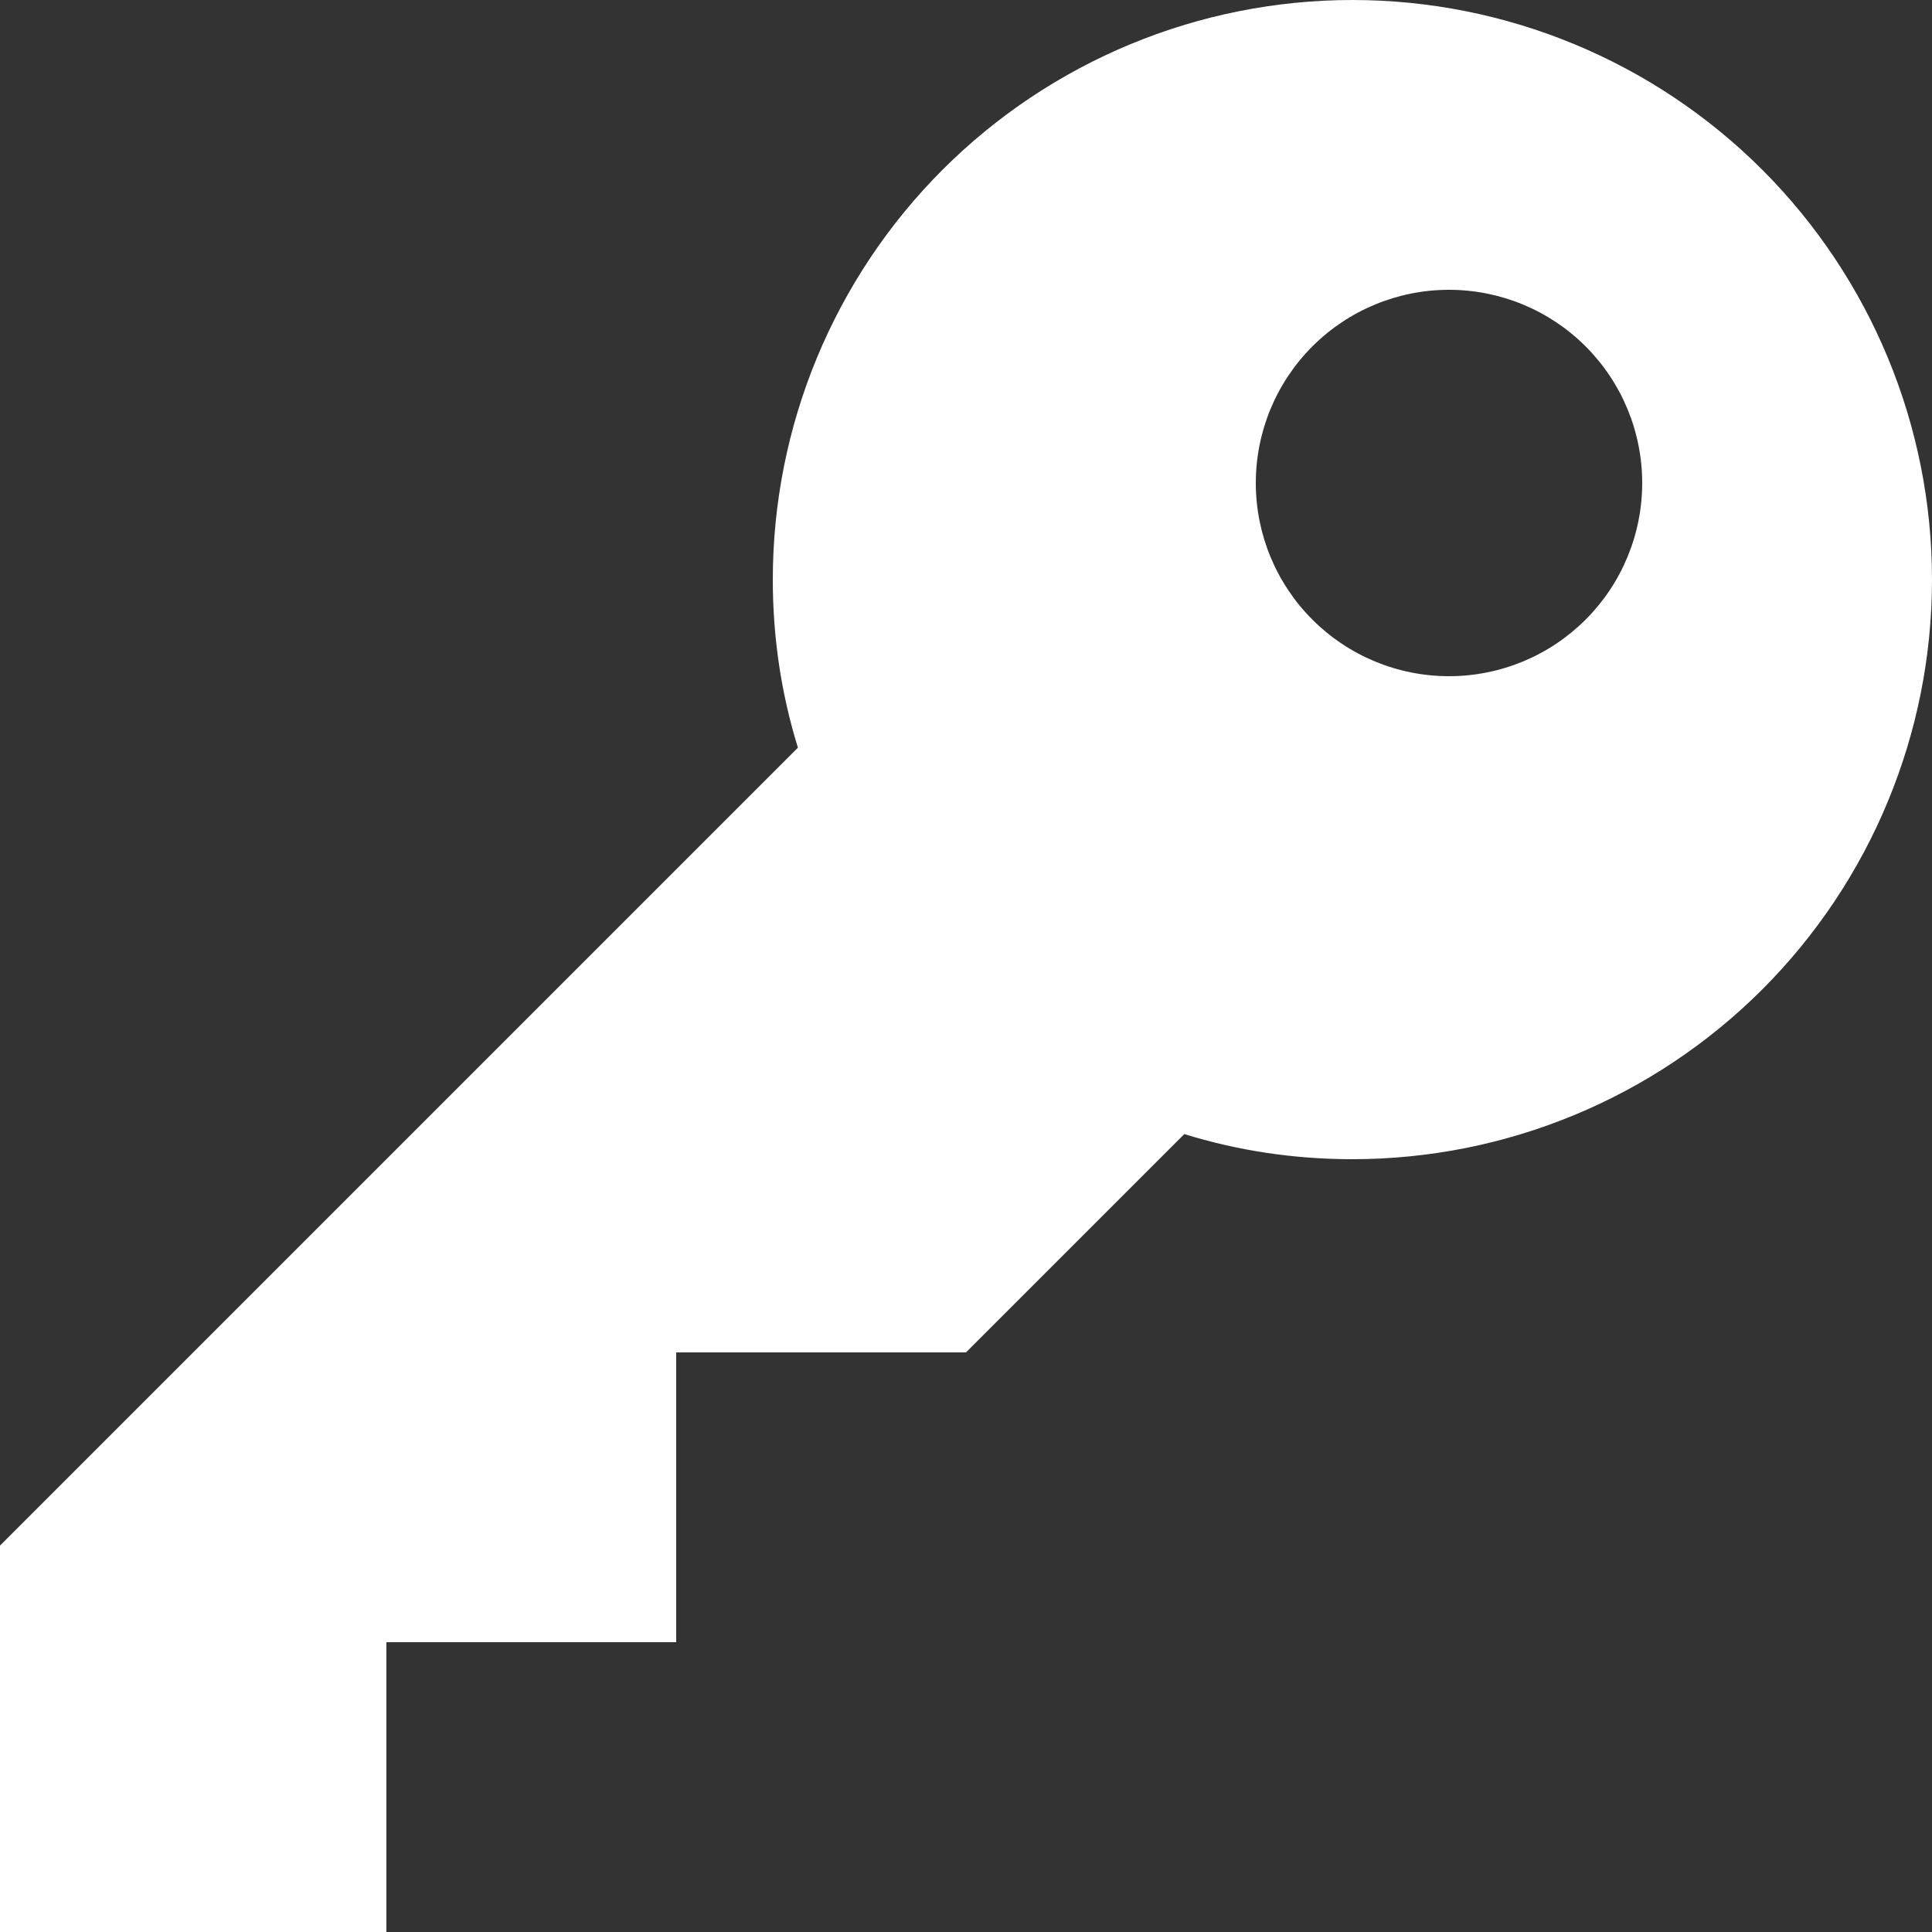 <svg width="80" height="80" viewBox="0 0 80 80" fill="none" xmlns="http://www.w3.org/2000/svg">
<rect x="0" y="0" width="80" height="80" fill="#333333" stroke="none"/>
<path d="M0 64V80H16V68H28V56H40L49.04 46.96C51.24 47.64 53.56 48 56 48C62.365 48 68.47 45.471 72.971 40.971C77.471 36.47 80 30.365 80 24C80 17.635 77.471 11.53 72.971 7.029C68.47 2.529 62.365 0 56 0C49.635 0 43.53 2.529 39.029 7.029C34.529 11.53 32 17.635 32 24C32 26.44 32.36 28.76 33.04 30.96L0 64ZM60 12C62.122 12 64.157 12.843 65.657 14.343C67.157 15.843 68 17.878 68 20C68 22.122 67.157 24.157 65.657 25.657C64.157 27.157 62.122 28 60 28C57.878 28 55.843 27.157 54.343 25.657C52.843 24.157 52 22.122 52 20C52 17.878 52.843 15.843 54.343 14.343C55.843 12.843 57.878 12 60 12V12Z" fill="white"/>
</svg>

